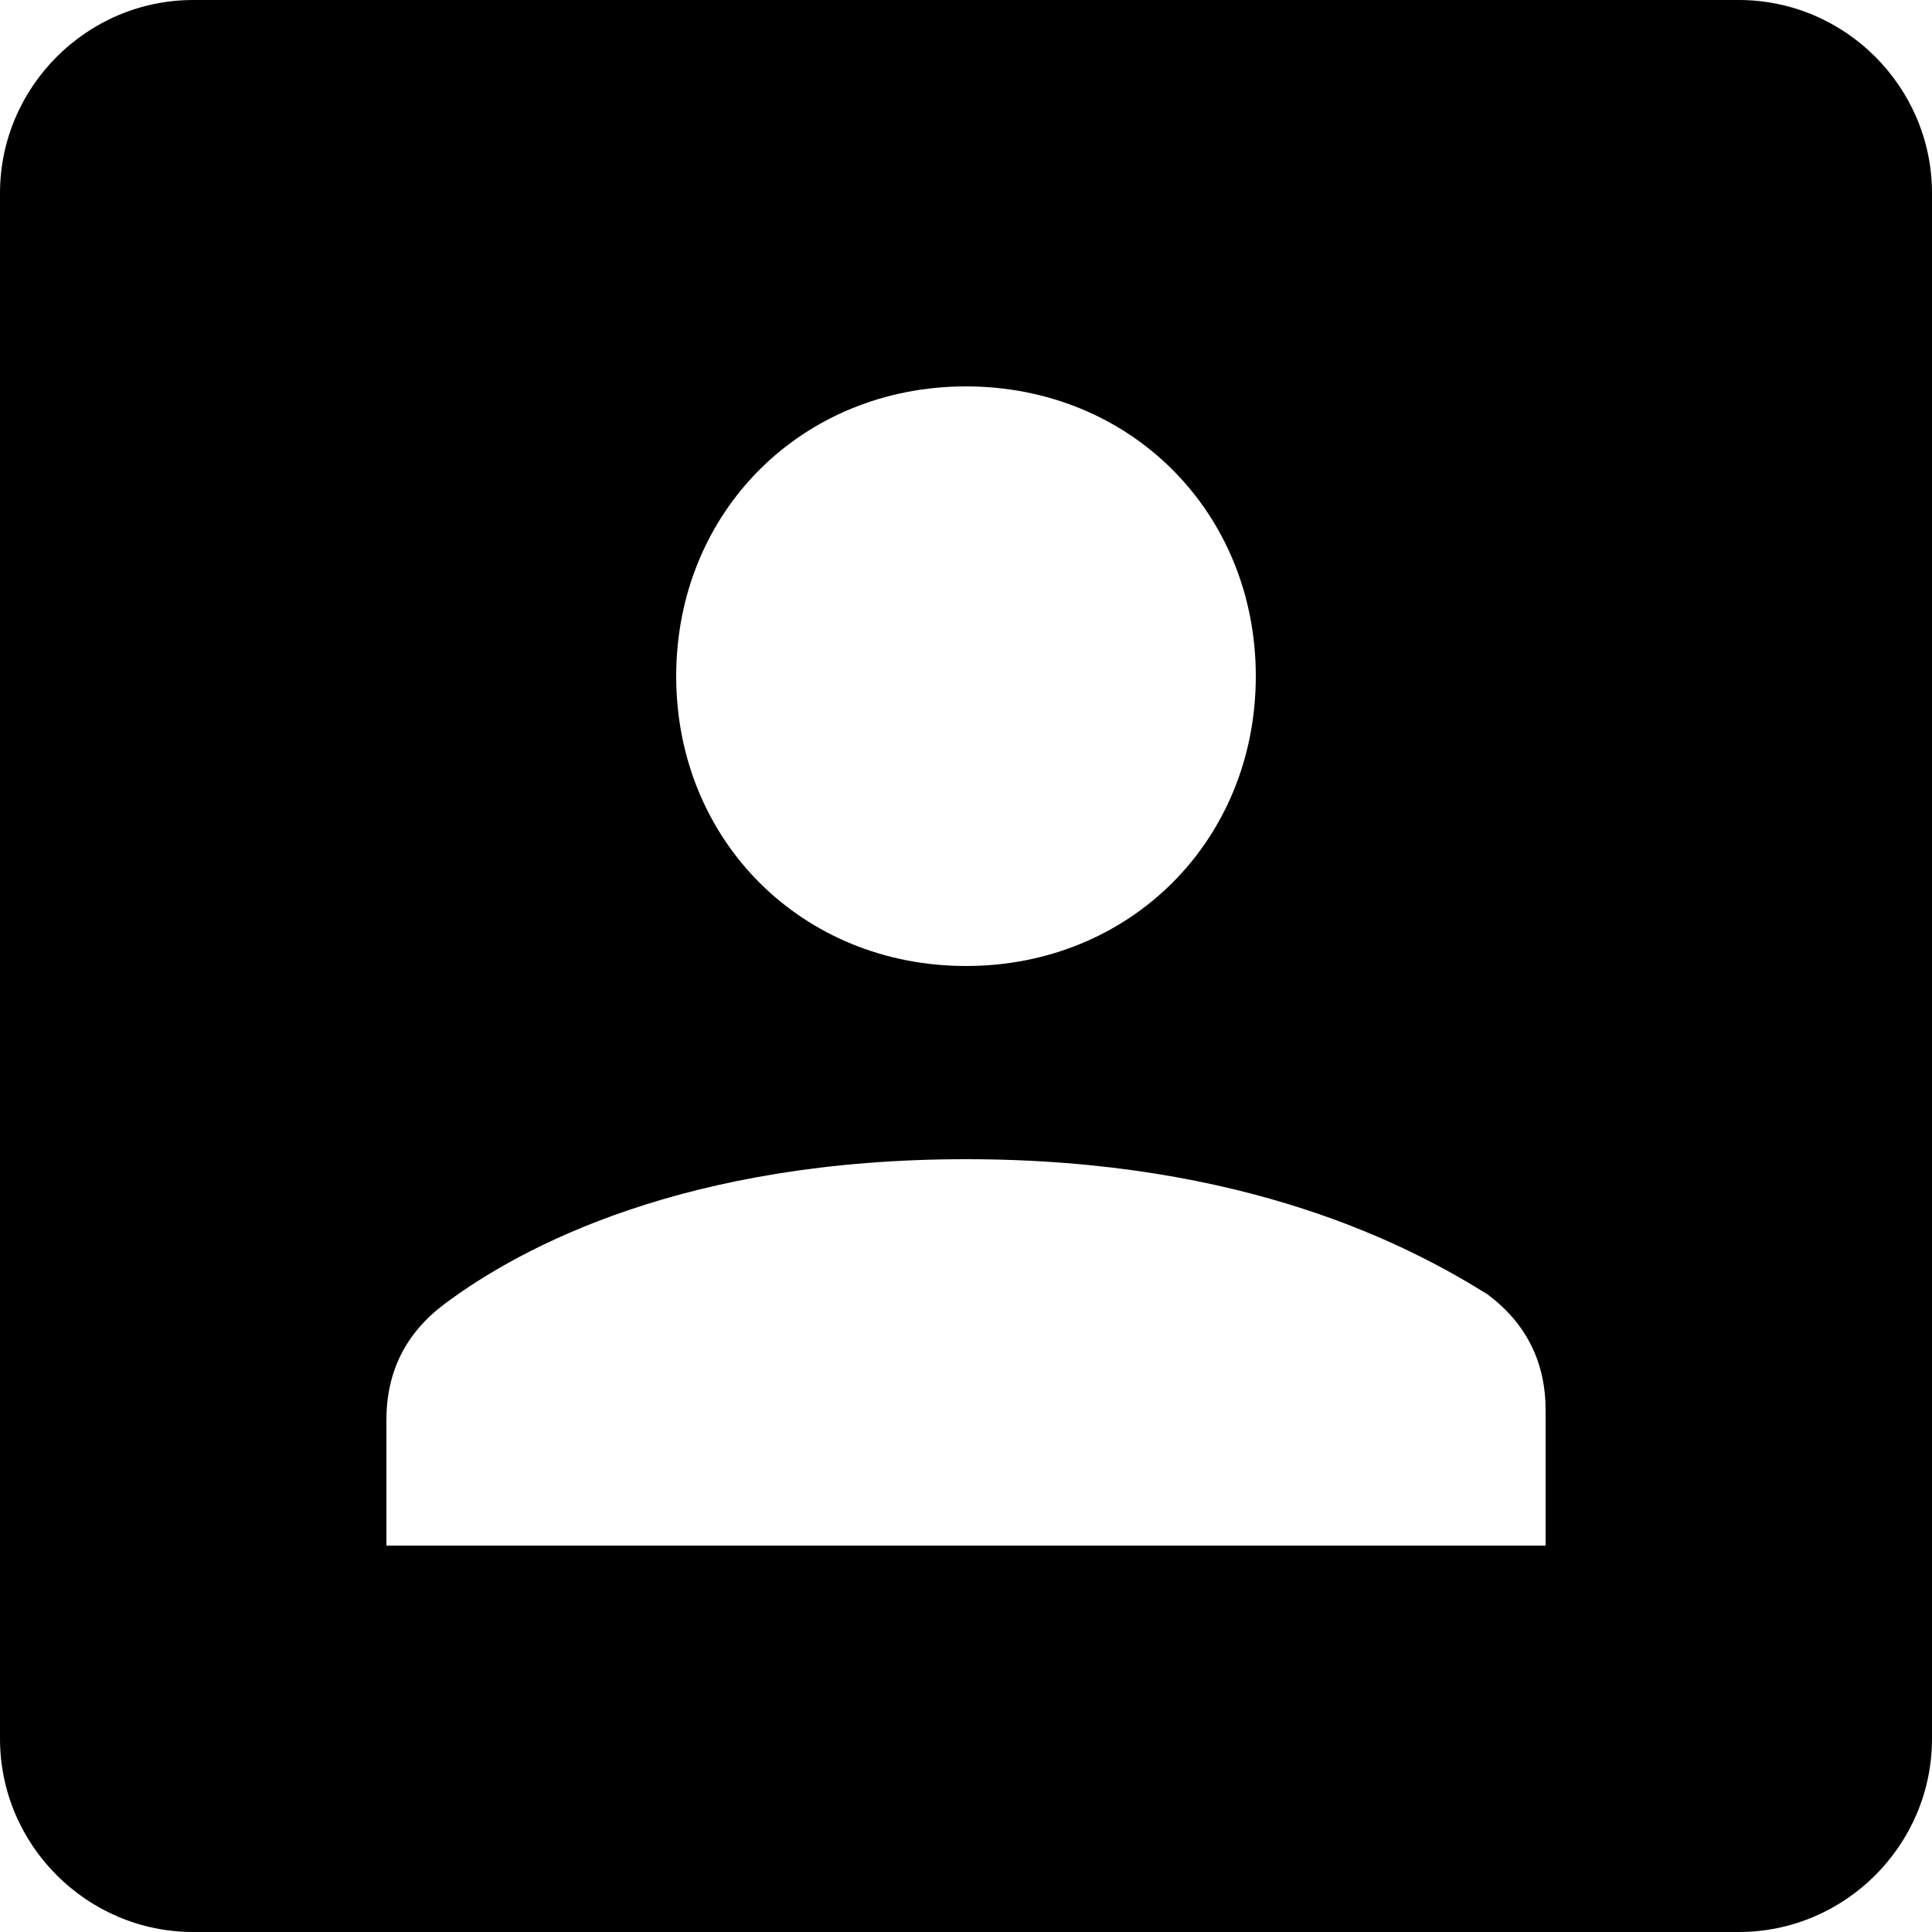 <?xml version="1.0" encoding="UTF-8" standalone="no"?>
<!DOCTYPE svg PUBLIC "-//W3C//DTD SVG 1.1//EN" "http://www.w3.org/Graphics/SVG/1.1/DTD/svg11.dtd">
<svg
  viewBox="0 0 20 20" xmlns="http://www.w3.org/2000/svg">
  <path d="M18 0H2C.9 0 0 .9 0 2v16c0 1.1.9 2 2 2h16c1.1 0 2-.9 2-2V2c0-1.1-.9-2-2-2zm-8 4c1.7 0 3 1.3 3 3s-1.3 3-3 3-3-1.3-3-3 1.3-3 3-3zm6 12H4v-1.3c0-.5.2-.9.6-1.2.8-.6 2.5-1.5 5.4-1.5 2.9 0 4.6.9 5.4 1.4.4.3.6.7.6 1.2V16z" fill-rule="nonzero"/>
</svg>